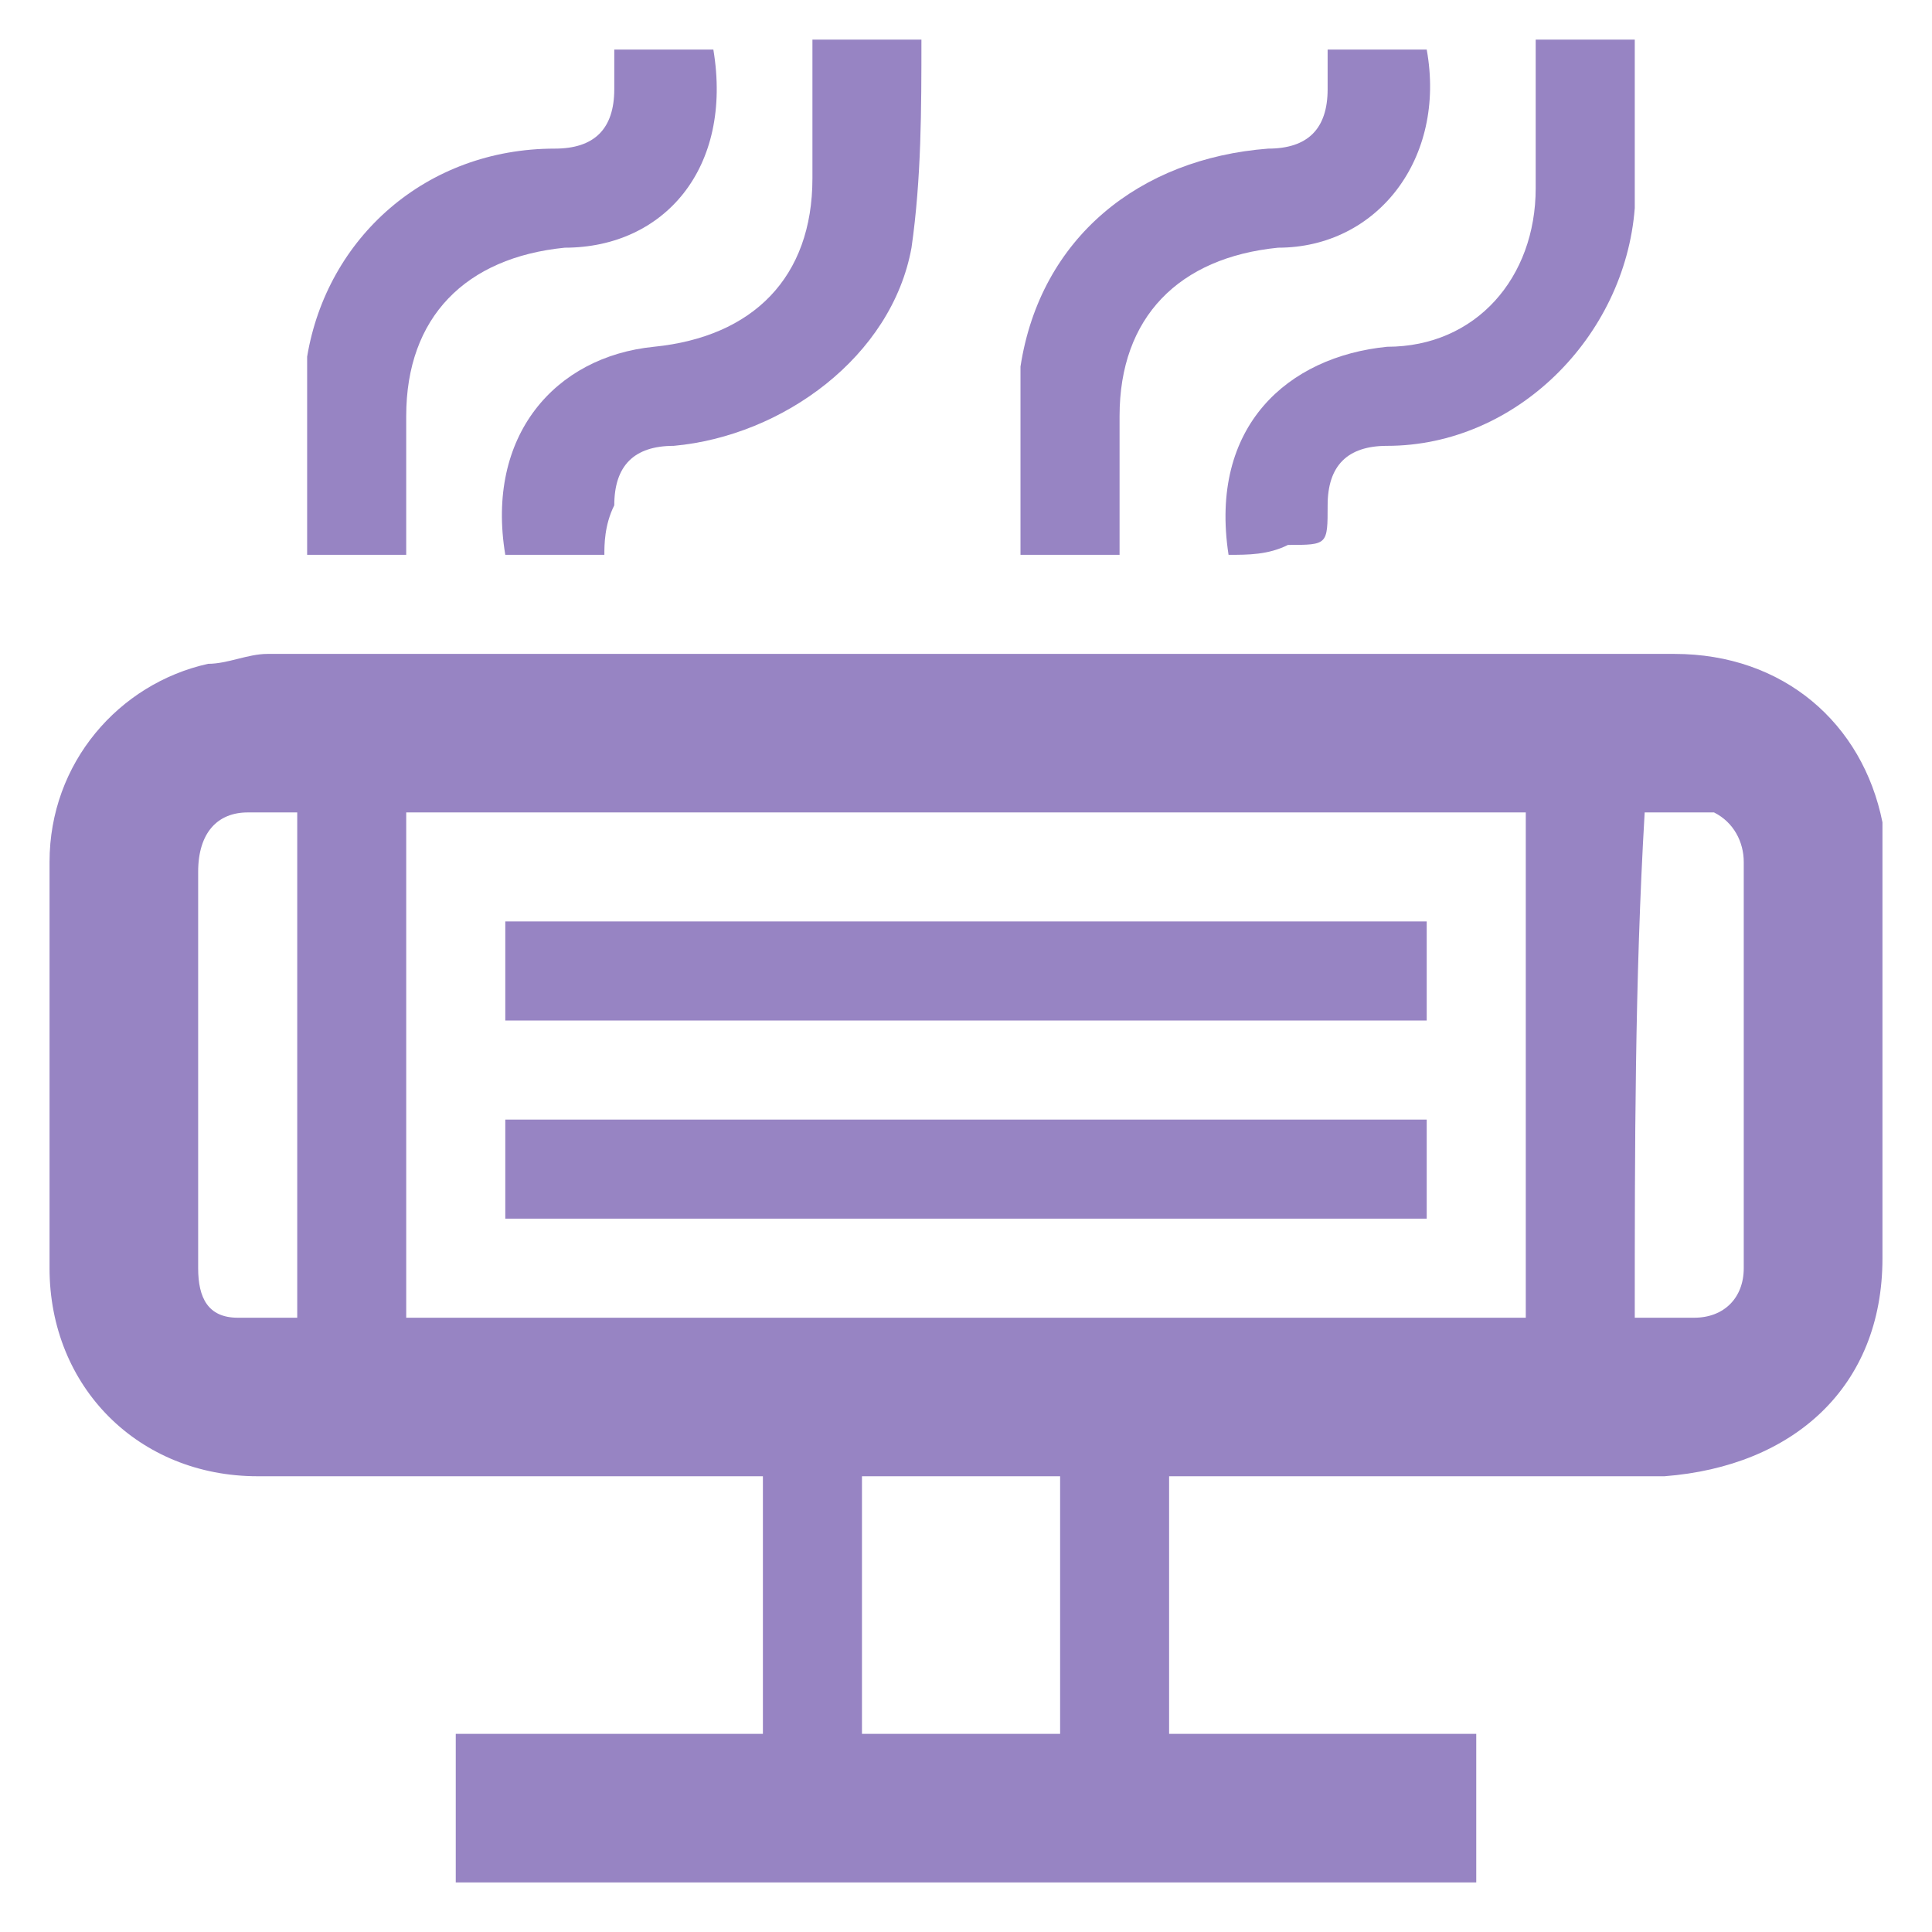 <?xml version="1.0" encoding="utf-8"?>
<!-- Generator: Adobe Illustrator 27.8.1, SVG Export Plug-In . SVG Version: 6.00 Build 0)  -->
<svg version="1.1" id="_Слой_1" xmlns="http://www.w3.org/2000/svg" xmlns:xlink="http://www.w3.org/1999/xlink" x="0px"
	 y="0px" viewBox="0 0 19.5 19.5" style="enable-background:new 0 0 19.5 19.5;" xml:space="preserve">
<style type="text/css">
	.st0{fill:#9784C3;}
</style>
<g>
	<g>
		<path class="st0" d="M11.8,14.9c0,0.9,0,1.7,0,2.6c1,0,2,0,3.1,0c0,0.5,0,1,0,1.5c-3.4,0-6.9,0-10.3,0c0-0.5,0-1,0-1.5
			c1,0,2,0,3.1,0c0-0.9,0-1.7,0-2.6c-0.1,0-0.2,0-0.2,0c-1.6,0-3.2,0-4.9,0c-1.2,0-2.1-0.9-2.1-2.1c0-1.4,0-2.7,0-4.1
			c0-1,0.7-1.8,1.6-2c0.2,0,0.4-0.1,0.6-0.1c4.7,0,9.5,0,14.2,0c1.1,0,1.9,0.7,2.1,1.7c0,0.2,0,0.3,0,0.5c0,1.3,0,2.6,0,3.9
			c0,1.3-0.9,2.1-2.2,2.2c-1.6,0-3.2,0-4.8,0C12,14.9,11.9,14.9,11.8,14.9z M4.1,13.3c3.8,0,7.6,0,11.3,0c0-1.7,0-3.4,0-5.1
			c-3.8,0-7.6,0-11.3,0C4.1,9.9,4.1,11.6,4.1,13.3z M8.7,14.9c0,0.9,0,1.7,0,2.6c0.7,0,1.4,0,2,0c0-0.9,0-1.7,0-2.6
			C10.1,14.9,9.4,14.9,8.7,14.9z M3,8.2c-0.2,0-0.3,0-0.5,0C2.2,8.2,2,8.4,2,8.8c0,0.4,0,0.9,0,1.3c0,0.9,0,1.8,0,2.7
			c0,0.3,0.1,0.5,0.4,0.5c0.2,0,0.4,0,0.6,0C3,11.6,3,9.9,3,8.2z M16.5,13.3c0.1,0,0.1,0,0.2,0c0.1,0,0.3,0,0.4,0
			c0.3,0,0.5-0.2,0.5-0.5c0-1.4,0-2.8,0-4.1c0-0.2-0.1-0.4-0.3-0.5c-0.2,0-0.4,0-0.7,0C16.5,9.9,16.5,11.6,16.5,13.3z"/>
		<path class="st0" d="M12.4,5.6c-0.2-1.3,0.6-2,1.6-2.1c0.9,0,1.5-0.7,1.5-1.6c0-0.5,0-1,0-1.5c0.3,0,0.7,0,1,0c0,0,0,0.1,0,0.1
			c0,0.5,0,1.1,0,1.6c-0.1,1.3-1.2,2.4-2.5,2.4c-0.4,0-0.6,0.2-0.6,0.6c0,0.4,0,0.4-0.4,0.4C12.8,5.6,12.6,5.6,12.4,5.6
			C12.4,5.6,12.4,5.6,12.4,5.6z"/>
		<path class="st0" d="M4.1,5.6c-0.3,0-0.7,0-1,0c0-0.2,0-0.4,0-0.7c0-0.4,0-0.9,0-1.3c0.2-1.2,1.2-2.1,2.5-2.1
			c0.4,0,0.6-0.2,0.6-0.6c0-0.1,0-0.3,0-0.4c0.4,0,0.7,0,1,0c0.2,1.2-0.5,2-1.5,2c-1,0.1-1.6,0.7-1.6,1.7C4.1,4.7,4.1,5.1,4.1,5.6z"
			/>
		<path class="st0" d="M11.3,5.6c-0.3,0-0.7,0-1,0c0-0.2,0-0.4,0-0.6c0-0.4,0-0.9,0-1.3c0.2-1.3,1.2-2.1,2.5-2.2
			c0.4,0,0.6-0.2,0.6-0.6c0-0.1,0-0.3,0-0.4c0.3,0,0.7,0,1,0c0.2,1.1-0.5,2-1.5,2c-1,0.1-1.6,0.7-1.6,1.7c0,0.4,0,0.8,0,1.2
			C11.3,5.5,11.3,5.5,11.3,5.6z"/>
		<path class="st0" d="M6.1,5.6c-0.4,0-0.7,0-1,0c-0.2-1.2,0.5-2,1.5-2.1c1-0.1,1.6-0.7,1.6-1.7c0-0.5,0-0.9,0-1.4
			c0.3,0,0.7,0,1.1,0c0,0.7,0,1.4-0.1,2.1c-0.2,1.1-1.3,1.9-2.4,2c-0.4,0-0.6,0.2-0.6,0.6C6.1,5.3,6.1,5.5,6.1,5.6z"/>
		<path class="st0" d="M5.1,10.3c0-0.3,0-0.7,0-1c3.1,0,6.2,0,9.3,0c0,0.3,0,0.7,0,1C11.3,10.3,8.2,10.3,5.1,10.3z"/>
		<path class="st0" d="M14.4,11.3c0,0.3,0,0.7,0,1c-3.1,0-6.2,0-9.3,0c0-0.3,0-0.7,0-1C8.2,11.3,11.3,11.3,14.4,11.3z"/>
	</g>
</g>
</svg>
